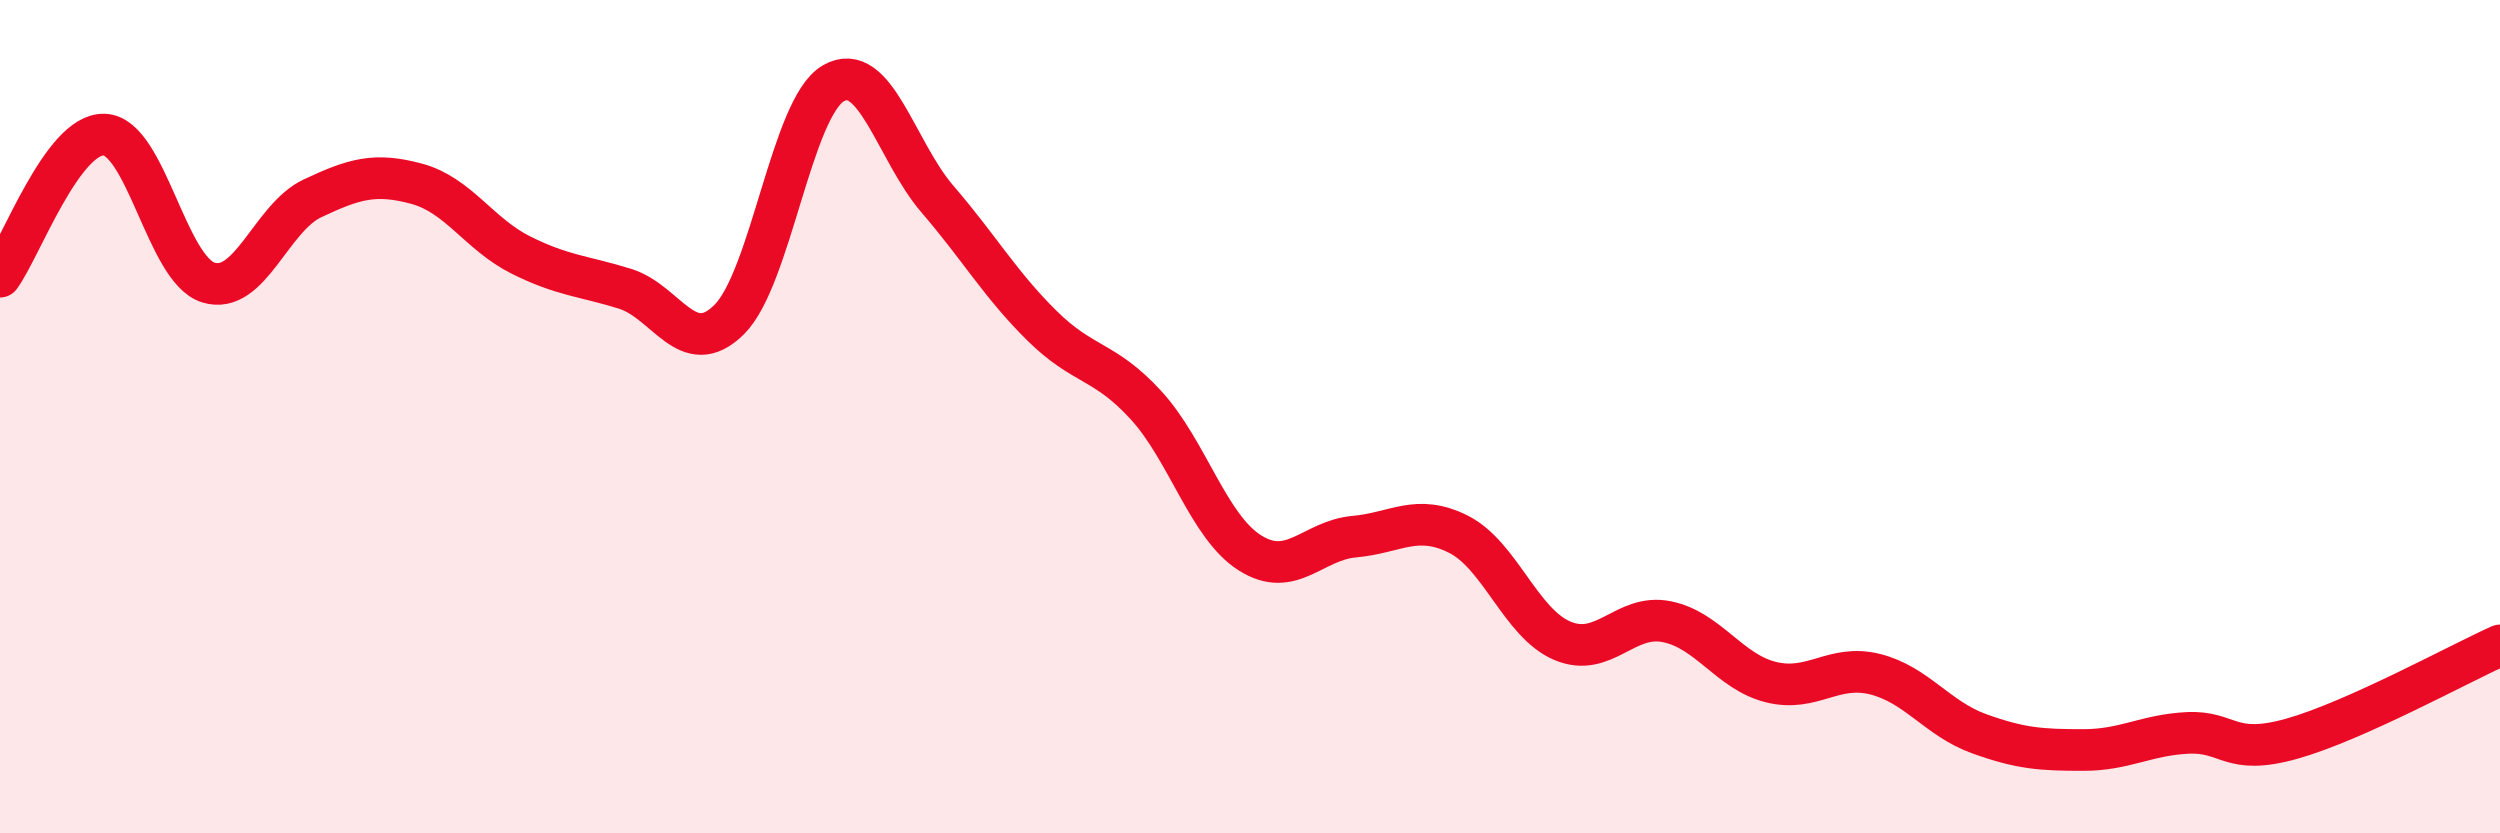 
    <svg width="60" height="20" viewBox="0 0 60 20" xmlns="http://www.w3.org/2000/svg">
      <path
        d="M 0,6.64 C 0.5,5.96 1.5,3.2 2.5,3.23 C 3.5,3.26 4,6.47 5,6.78 C 6,7.09 6.5,5.23 7.5,4.76 C 8.5,4.29 9,4.14 10,4.41 C 11,4.68 11.5,5.62 12.5,6.12 C 13.5,6.62 14,6.62 15,6.93 C 16,7.24 16.5,8.66 17.5,7.67 C 18.5,6.68 19,2.58 20,2 C 21,1.42 21.5,3.62 22.5,4.78 C 23.5,5.94 24,6.82 25,7.81 C 26,8.8 26.5,8.63 27.5,9.72 C 28.5,10.81 29,12.64 30,13.27 C 31,13.9 31.5,12.97 32.5,12.88 C 33.5,12.79 34,12.32 35,12.82 C 36,13.32 36.5,14.96 37.5,15.38 C 38.5,15.8 39,14.72 40,14.92 C 41,15.12 41.5,16.12 42.5,16.37 C 43.5,16.62 44,15.93 45,16.18 C 46,16.43 46.5,17.25 47.5,17.61 C 48.5,17.97 49,18 50,18 C 51,18 51.5,17.64 52.5,17.59 C 53.5,17.54 53.5,18.15 55,17.73 C 56.5,17.31 59,15.94 60,15.49L60 20L0 20Z"
        fill="#EB0A25"
        opacity="0.1"
        stroke-linecap="round"
        stroke-linejoin="round"
      />
      <path
        d="M 0,6.64 C 0.5,5.96 1.5,3.2 2.5,3.23 C 3.5,3.26 4,6.47 5,6.78 C 6,7.09 6.5,5.23 7.5,4.76 C 8.5,4.29 9,4.14 10,4.41 C 11,4.68 11.5,5.62 12.5,6.12 C 13.5,6.62 14,6.62 15,6.93 C 16,7.24 16.5,8.66 17.5,7.67 C 18.5,6.68 19,2.58 20,2 C 21,1.42 21.5,3.62 22.5,4.78 C 23.5,5.94 24,6.82 25,7.81 C 26,8.8 26.5,8.63 27.5,9.72 C 28.5,10.81 29,12.64 30,13.27 C 31,13.9 31.5,12.97 32.5,12.88 C 33.5,12.79 34,12.32 35,12.82 C 36,13.32 36.5,14.96 37.5,15.38 C 38.5,15.8 39,14.72 40,14.92 C 41,15.12 41.5,16.12 42.5,16.37 C 43.5,16.62 44,15.93 45,16.18 C 46,16.43 46.5,17.25 47.5,17.61 C 48.5,17.97 49,18 50,18 C 51,18 51.5,17.64 52.5,17.59 C 53.5,17.54 53.5,18.15 55,17.73 C 56.5,17.31 59,15.94 60,15.49"
        stroke="#EB0A25"
        stroke-width="1"
        fill="none"
        stroke-linecap="round"
        stroke-linejoin="round"
      />
    </svg>
  